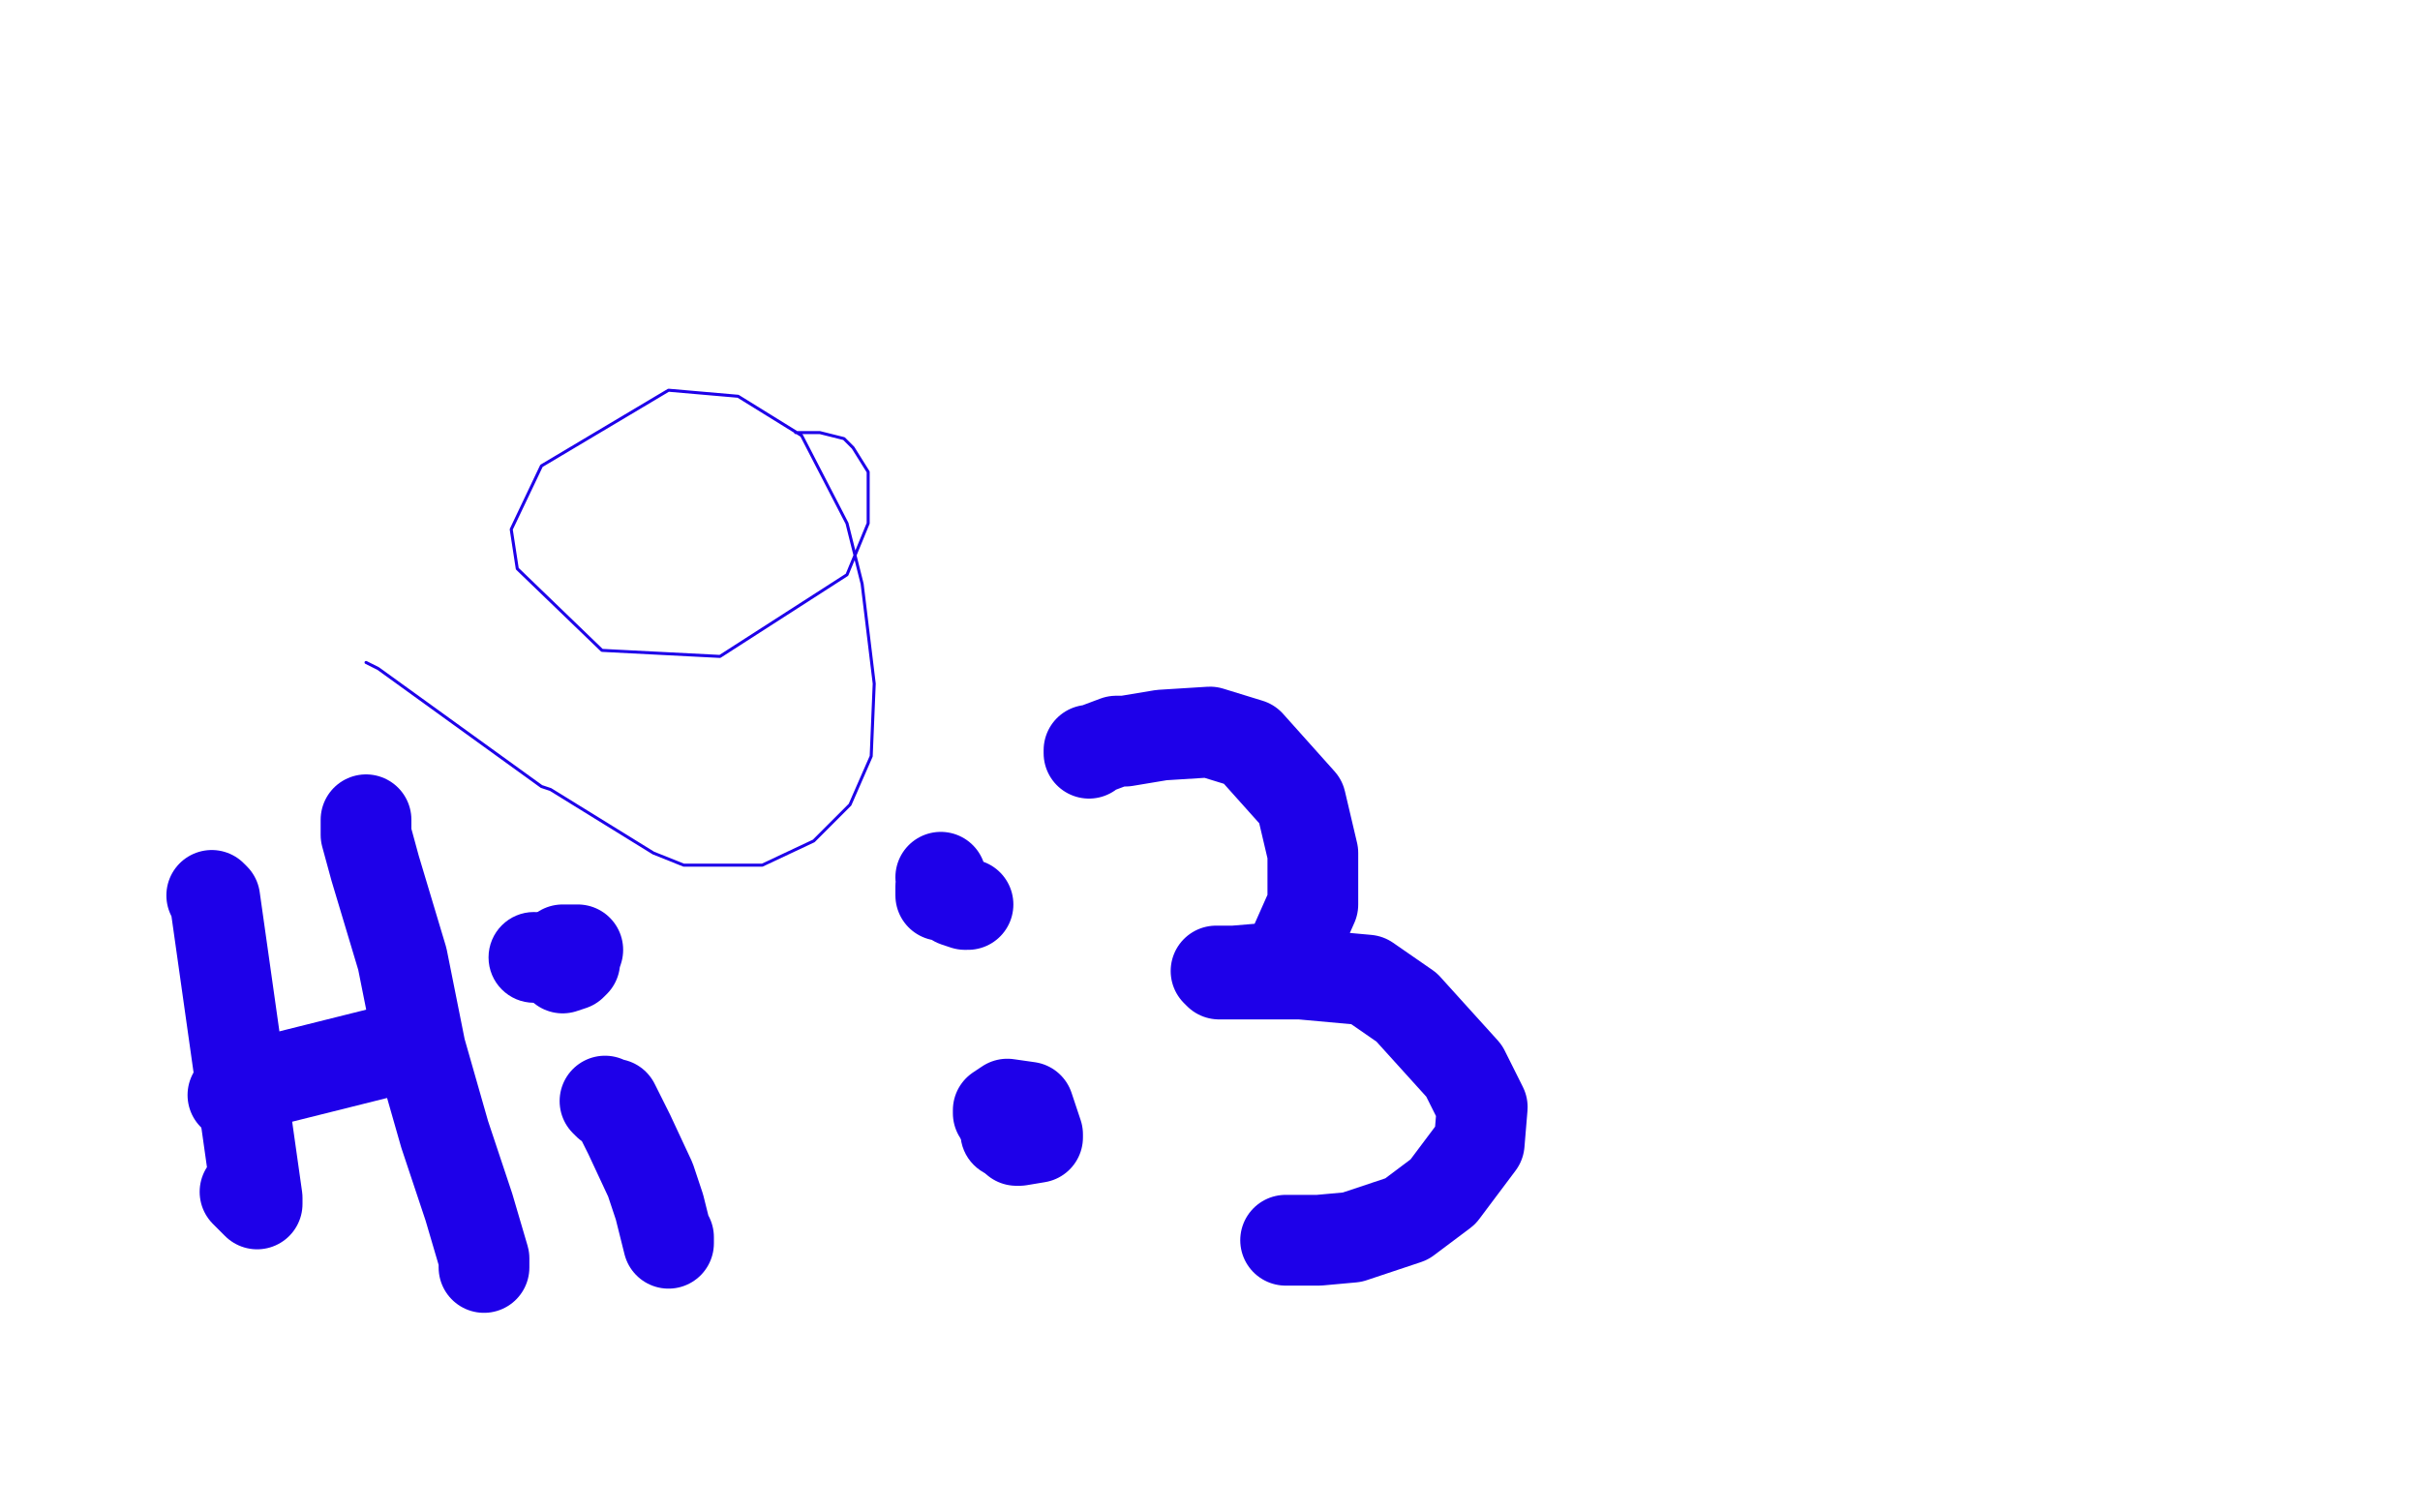 <?xml version="1.0" standalone="no"?>
<!DOCTYPE svg PUBLIC "-//W3C//DTD SVG 1.1//EN"
"http://www.w3.org/Graphics/SVG/1.1/DTD/svg11.dtd">

<svg width="800" height="500" version="1.1" xmlns="http://www.w3.org/2000/svg" xmlns:xlink="http://www.w3.org/1999/xlink" style="stroke-antialiasing: false"><desc>This SVG has been created on https://colorillo.com/</desc><rect x='0' y='0' width='800' height='500' style='fill: rgb(255,255,255); stroke-width:0' /><polyline points="121,219 125,221 125,221 179,260 182,261 216,282 226,286 237,286 252,286 269,278 281,266 288,250 289,226 285,193 280,173 265,144 244,131 221,129 179,154 169,175 171,188 199,215 238,217 280,190 287,173 287,156 282,148 279,145 271,143 268,143 264,143 263,143" style="fill: none; stroke: #1e00e9; stroke-width: 1; stroke-linejoin: round; stroke-linecap: round; stroke-antialiasing: false; stroke-antialias: 0; opacity: 1.0"/>
<polyline points="70,296 71,297 71,297 85,396 85,398 84,397 81,394" style="fill: none; stroke: #1e00e9; stroke-width: 30; stroke-linejoin: round; stroke-linecap: round; stroke-antialiasing: false; stroke-antialias: 0; opacity: 1.0"/>
<polyline points="77,362 78,362 78,362 90,357 90,357 94,356 94,356 130,347 138,346" style="fill: none; stroke: #1e00e9; stroke-width: 30; stroke-linejoin: round; stroke-linecap: round; stroke-antialiasing: false; stroke-antialias: 0; opacity: 1.0"/>
<polyline points="121,271 121,273 121,273 121,276 121,276 124,287 124,287 133,317 133,317 139,347 147,375 155,399 160,416 160,419 160,418" style="fill: none; stroke: #1e00e9; stroke-width: 30; stroke-linejoin: round; stroke-linecap: round; stroke-antialiasing: false; stroke-antialias: 0; opacity: 1.0"/>
<polyline points="200,364 201,365 201,365 203,365 203,365 208,375 208,375 215,390 215,390 218,399 221,411 221,409" style="fill: none; stroke: #1e00e9; stroke-width: 30; stroke-linejoin: round; stroke-linecap: round; stroke-antialiasing: false; stroke-antialias: 0; opacity: 1.0"/>
<circle cx="176.5" cy="316.5" r="15" style="fill: #1e00e9; stroke-antialiasing: false; stroke-antialias: 0; opacity: 1.0"/>
<polyline points="186,319 186,320 186,320 189,319 189,319 190,318 190,318 190,317 190,317 191,314 190,314 187,314 186,314" style="fill: none; stroke: #1e00e9; stroke-width: 30; stroke-linejoin: round; stroke-linecap: round; stroke-antialiasing: false; stroke-antialias: 0; opacity: 1.0"/>
<circle cx="332.5" cy="374.5" r="15" style="fill: #1e00e9; stroke-antialiasing: false; stroke-antialias: 0; opacity: 1.0"/>
<polyline points="336,377 337,377 337,377 343,376 343,376 343,375 343,375 340,366 340,366 333,365 330,367 330,368" style="fill: none; stroke: #1e00e9; stroke-width: 30; stroke-linejoin: round; stroke-linecap: round; stroke-antialiasing: false; stroke-antialias: 0; opacity: 1.0"/>
<polyline points="320,299 319,299 319,299 316,298 316,298 314,295 314,295 313,295 313,295 312,294 312,294 311,293 311,296 312,296 311,290" style="fill: none; stroke: #1e00e9; stroke-width: 30; stroke-linejoin: round; stroke-linecap: round; stroke-antialiasing: false; stroke-antialias: 0; opacity: 1.0"/>
<polyline points="360,249 360,248 360,248 361,248 361,248 369,245 369,245 372,245 372,245 384,243 384,243 400,242 413,246 430,265 434,282 434,299 426,317 420,320 408,321 403,321 402,321 403,322 409,322 430,322 452,324 465,333 484,354 490,366 489,378 477,394 465,403 447,409 436,410 431,410 427,410 425,410" style="fill: none; stroke: #1e00e9; stroke-width: 30; stroke-linejoin: round; stroke-linecap: round; stroke-antialiasing: false; stroke-antialias: 0; opacity: 1.0"/>
</svg>
